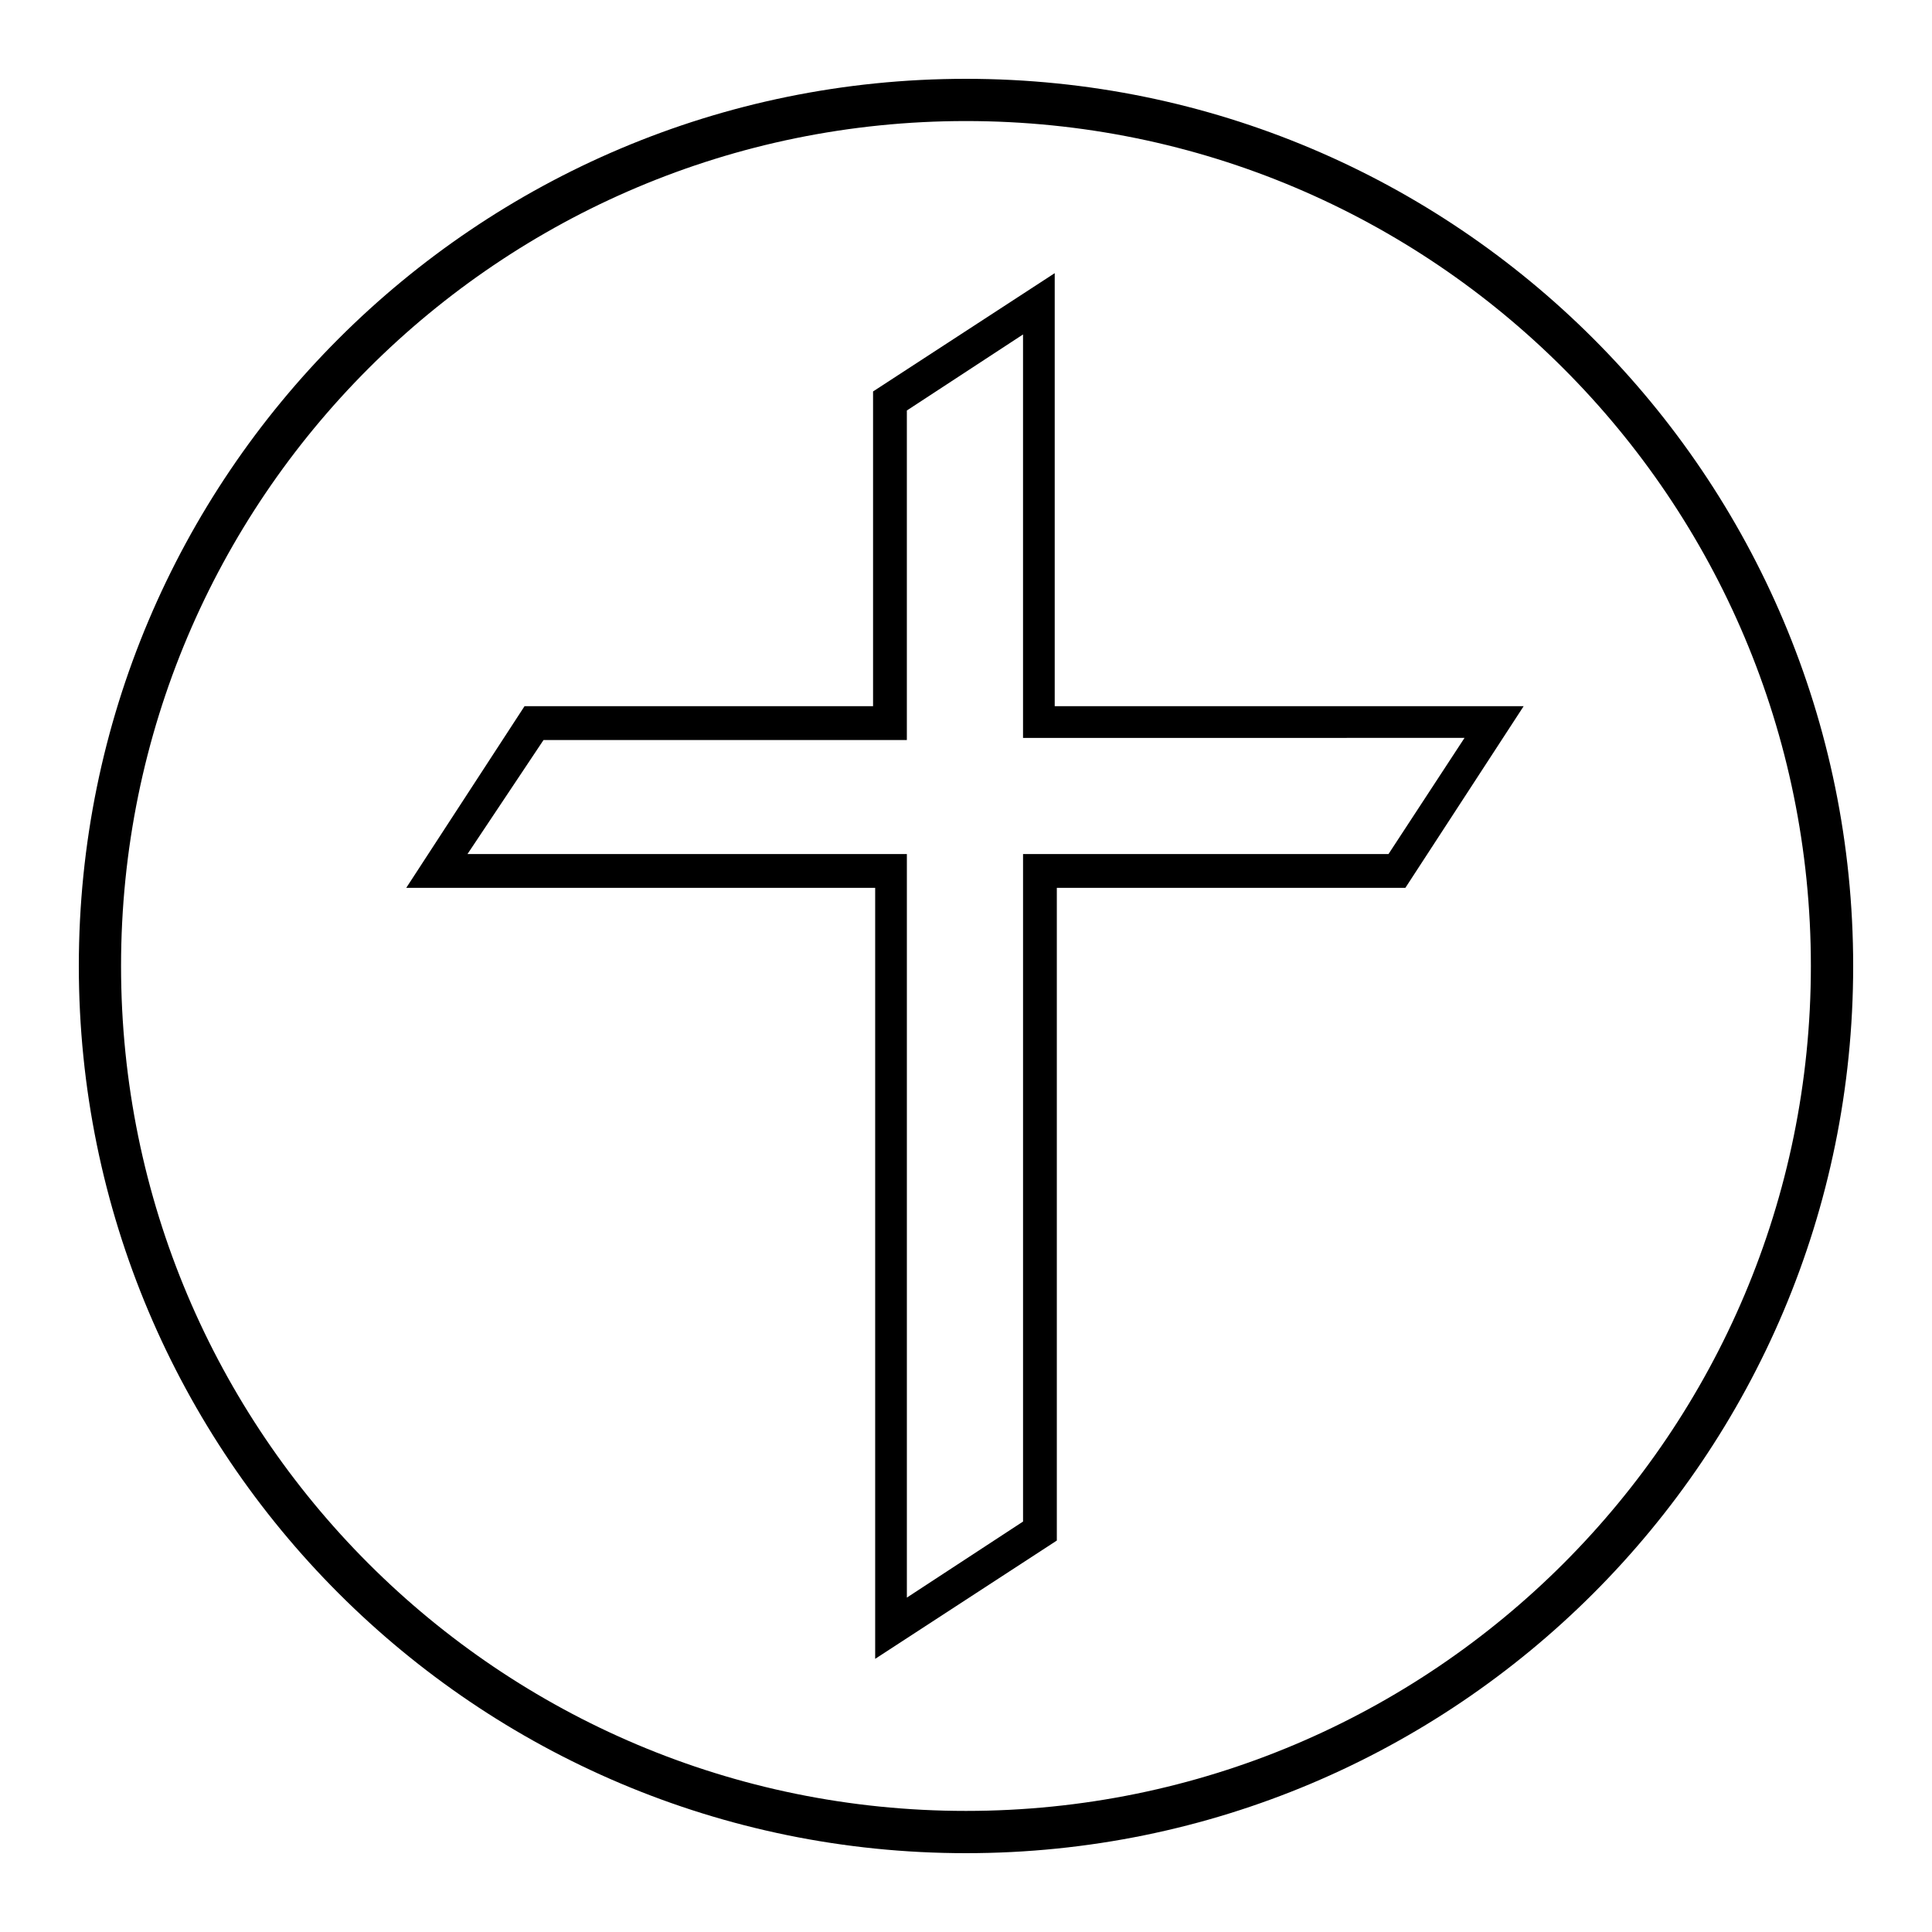 <?xml version="1.0" encoding="UTF-8"?>
<!-- Uploaded to: ICON Repo, www.svgrepo.com, Generator: ICON Repo Mixer Tools -->
<svg fill="#000000" width="800px" height="800px" version="1.1" viewBox="144 144 512 512" xmlns="http://www.w3.org/2000/svg">
 <g>
  <path d="m375.93 583.61v-204.32h-124.27l31.348-48.141h92.363v-83.41l48.141-31.348v114.76h124.27l-31.348 48.141h-92.363v172.97zm-108.04-213.28h116.44v197.05l30.789-20.152v-176.89h96.844l20.152-30.789-117 0.004v-106.92l-30.789 20.152v87.328h-96.285z"/>
  <path d="m400 635.11c-129.87 0-235.11-105.24-235.11-235.11s105.24-235.11 235.11-235.11 235.11 105.24 235.11 235.11c0 129.88-105.24 235.11-235.11 235.11zm0-459.03c-123.71 0-223.92 100.2-223.92 223.92s100.2 223.91 223.91 223.91c123.71 0 223.91-100.2 223.91-223.91 0.004-123.71-100.2-223.92-223.91-223.92z"/>
 </g>
</svg>